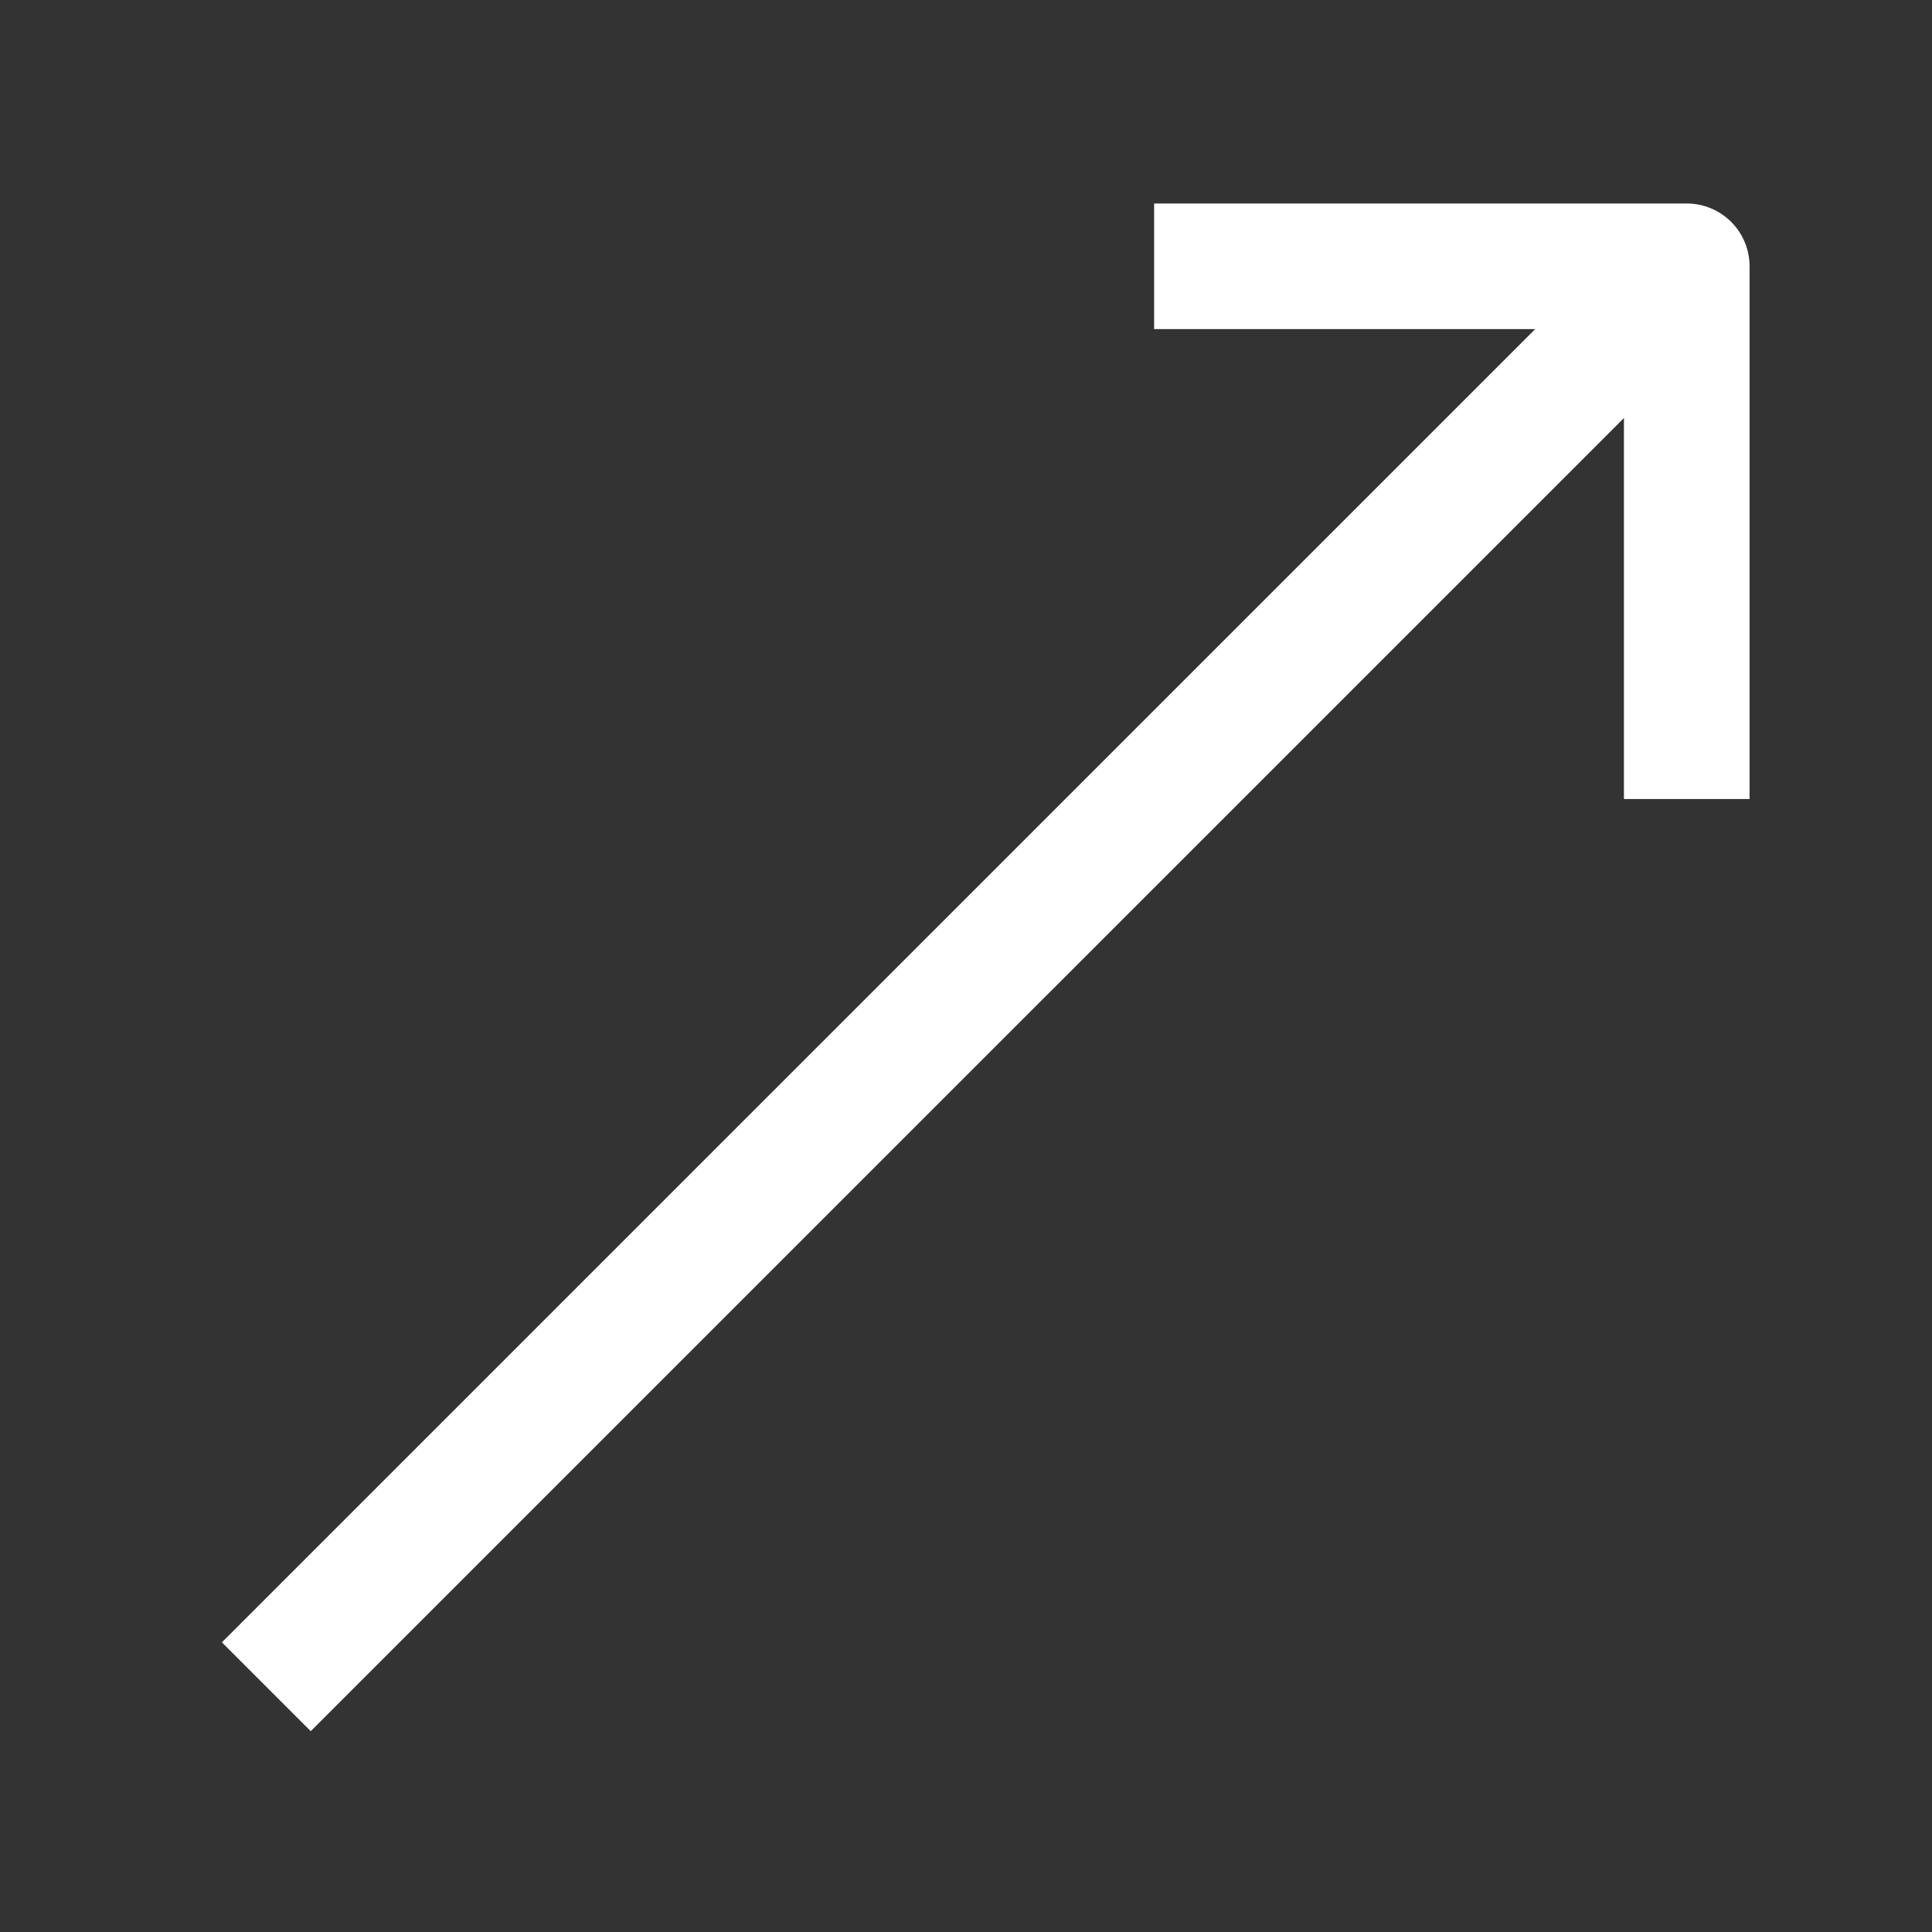 <?xml version="1.0" encoding="UTF-8"?> <svg xmlns="http://www.w3.org/2000/svg" width="32" height="32" viewBox="0 0 32 32" fill="none"><rect x="0" y="0" width="32" height="32" fill="#333333" stroke="none"/><g clip-path="url(#clip0_1002_2961)"><path d="M27.203 5.147L4.411 27.938" stroke="white" stroke-width="2.081" stroke-linejoin="round"></path><path d="M19.116 4.411C22.561 4.411 24.493 4.411 27.938 4.411L27.938 13.234" stroke="white" stroke-width="2.081" stroke-linejoin="round"></path></g><defs><clipPath id="clip0_1002_2961"><rect width="32" height="32" fill="white"></rect></clipPath></defs></svg> 